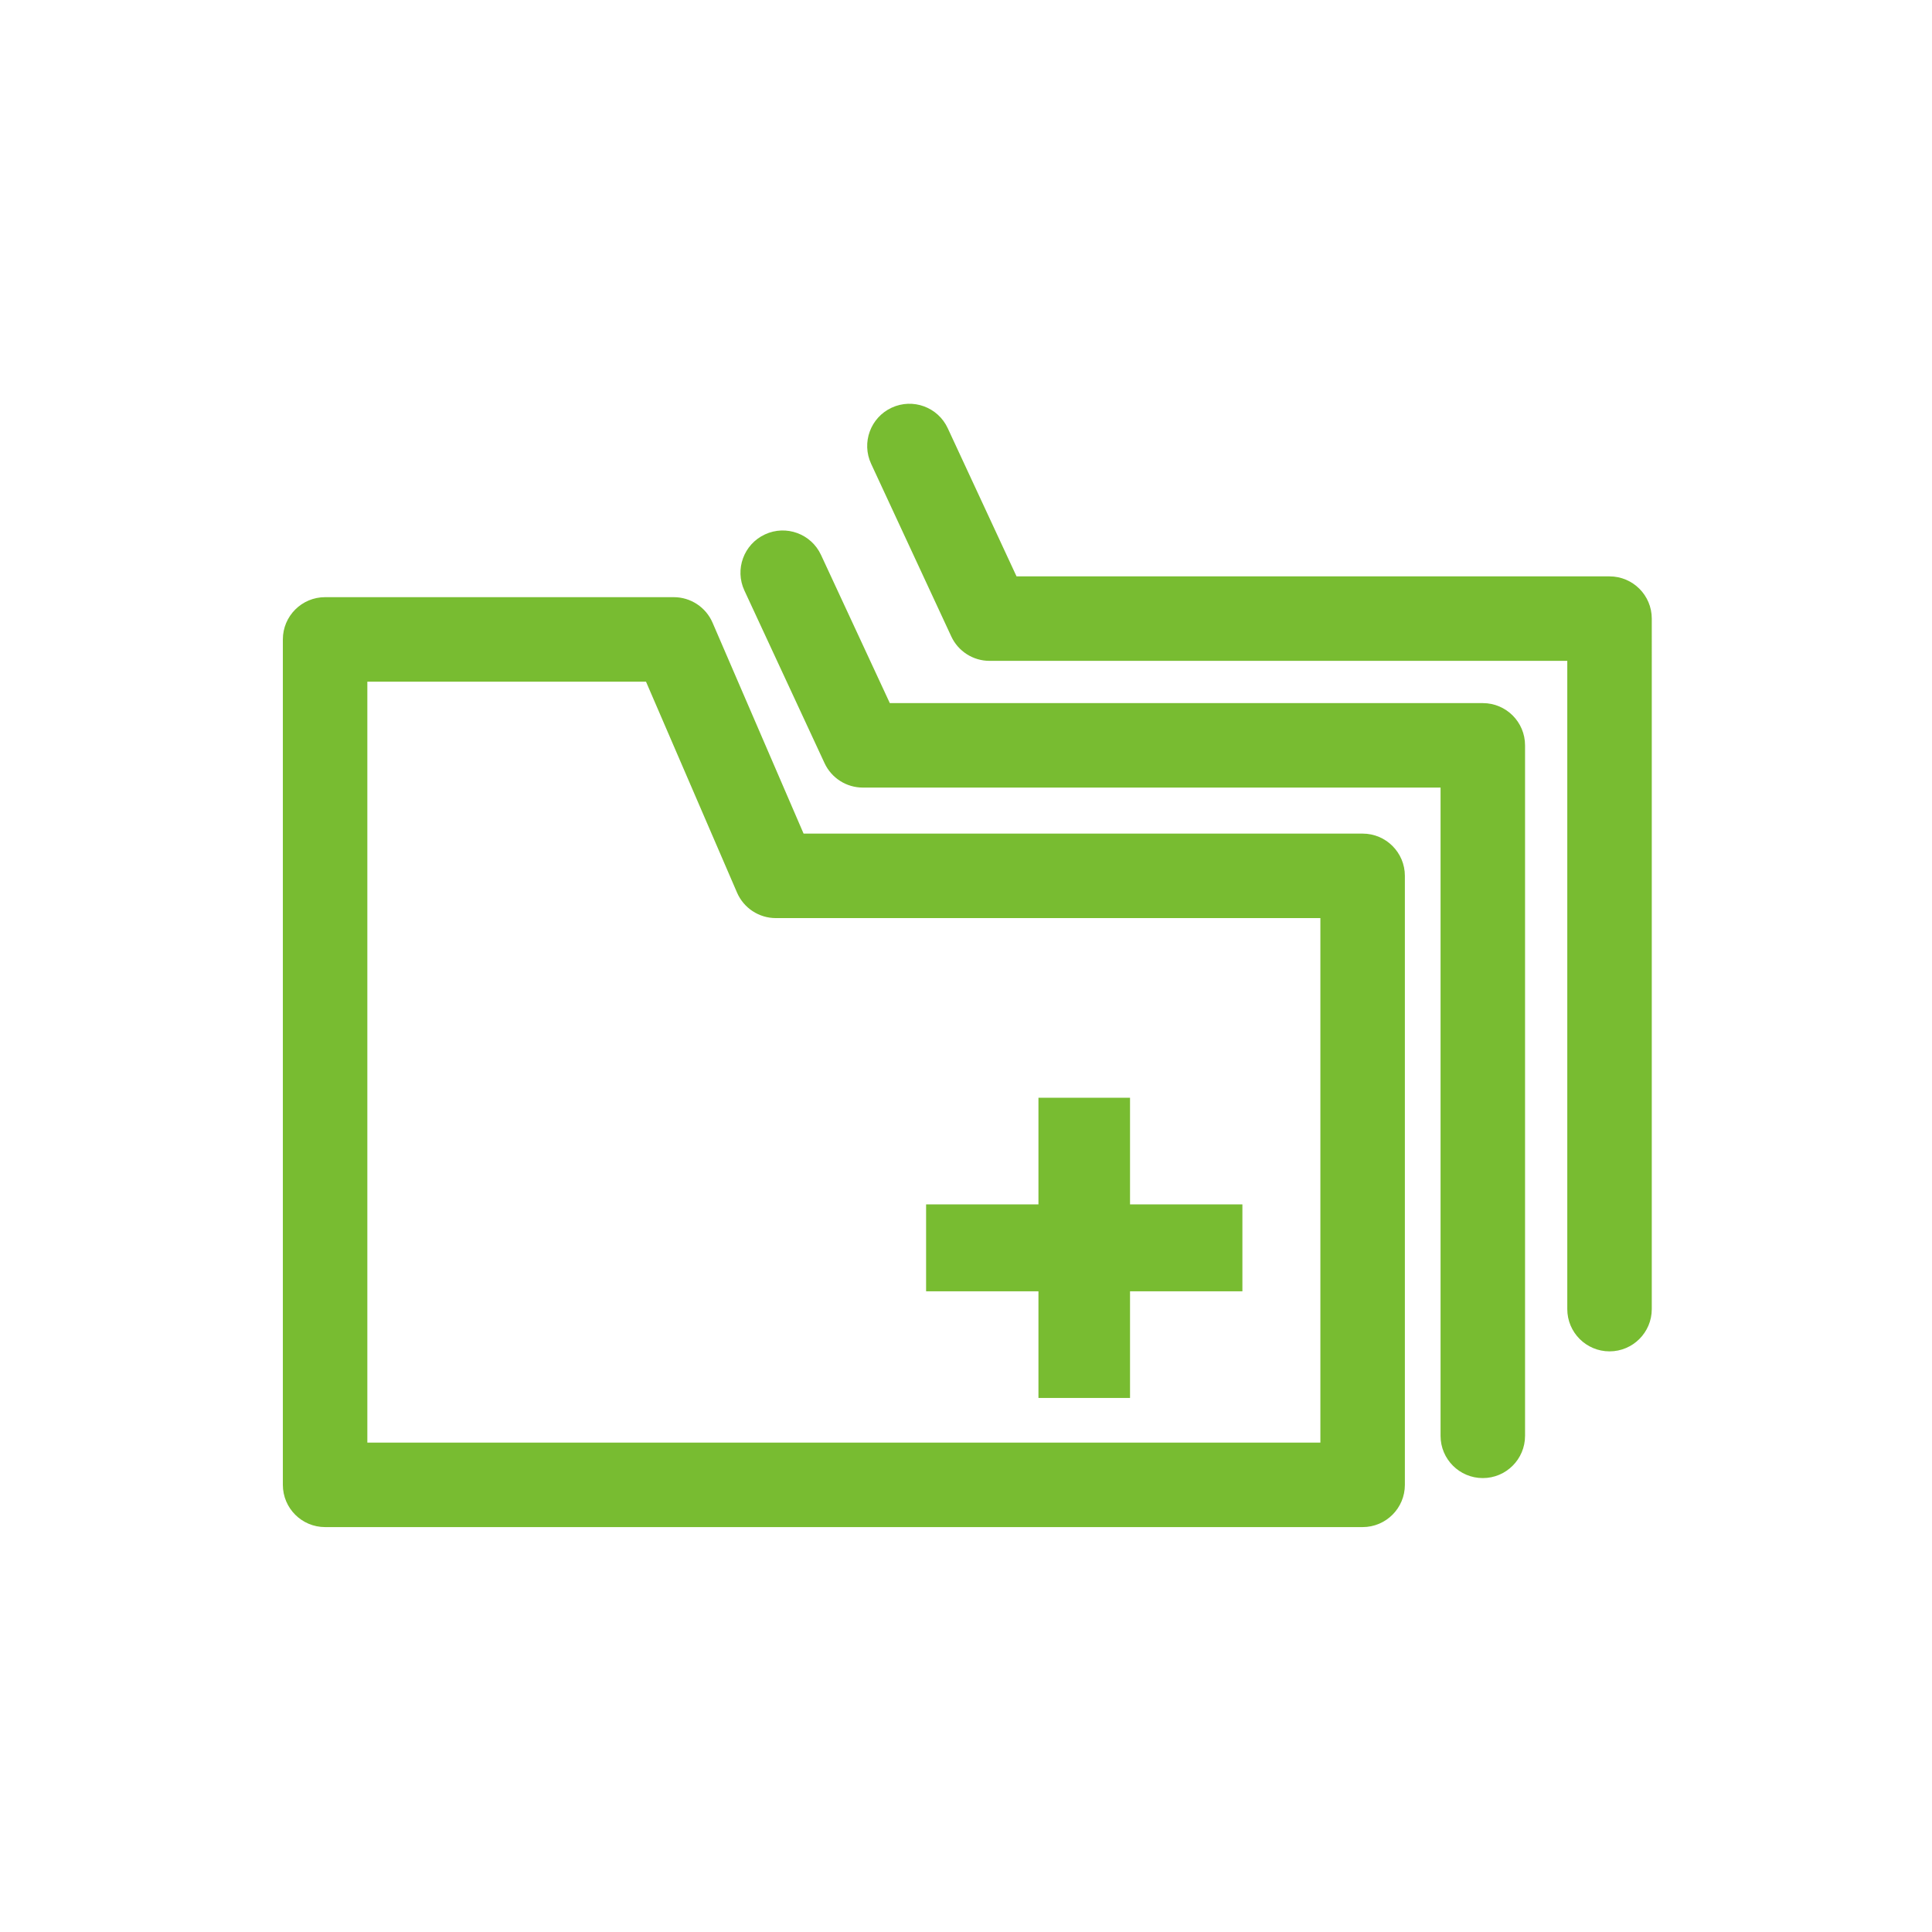 <?xml version="1.0" encoding="utf-8"?>
<!-- Generator: Adobe Illustrator 16.0.0, SVG Export Plug-In . SVG Version: 6.00 Build 0)  -->
<!DOCTYPE svg PUBLIC "-//W3C//DTD SVG 1.1//EN" "http://www.w3.org/Graphics/SVG/1.1/DTD/svg11.dtd">
<svg version="1.1" id="圖層_1" xmlns="http://www.w3.org/2000/svg" xmlns:xlink="http://www.w3.org/1999/xlink" x="0px" y="0px"
	 width="566.93px" height="566.93px" viewBox="0 0 566.93 566.93" enable-background="new 0 0 566.93 566.93" xml:space="preserve">
<g>
	<g>
		<path fill="#78BC31" d="M399.853,448.112H95.398c-6.848,0-12.396-5.544-12.396-12.396V187.63c0-6.847,5.548-12.395,12.396-12.395
			h102.313c4.947,0,9.421,2.941,11.382,7.484l26.711,61.896h164.048c6.843,0,12.396,5.548,12.396,12.396v178.706
			C412.248,442.568,406.695,448.112,399.853,448.112z M107.793,423.322h279.664V269.406H227.654c-4.946,0-9.421-2.941-11.382-7.485
			l-26.711-61.896h-81.767V423.322z"/>
	</g>
	<g>
		<path fill="#78BC31" d="M435.117,433.732c-6.843,0-12.395-5.553-12.395-12.396V231.11H253.195c-4.826,0-9.211-2.8-11.241-7.174
			l-23.516-50.65c-2.885-6.209-0.186-13.581,6.021-16.462c6.218-2.893,13.577-0.189,16.462,6.02l20.187,43.477h174.009
			c6.844,0,12.396,5.548,12.396,12.395v202.622C447.513,428.18,441.961,433.732,435.117,433.732z"/>
	</g>
	<g>
		<path fill="#78BC31" d="M472.304,396.546c-6.844,0-12.396-5.552-12.396-12.396V193.925H290.377c-4.825,0-9.208-2.8-11.237-7.174
			l-23.515-50.65c-2.885-6.21-0.186-13.582,6.02-16.463c6.222-2.885,13.582-0.186,16.462,6.021l20.187,43.476h174.01
			c6.843,0,12.396,5.548,12.396,12.395V384.15C484.699,390.994,479.146,396.546,472.304,396.546z"/>
	</g>
	<g>
		<g>
			<rect x="271.756" y="353.421" fill="#78BC31" width="92.815" height="25.501"/>
		</g>
		<g>
			<rect x="304.726" y="322.126" fill="#78BC31" width="26.872" height="88.091"/>
		</g>
	</g>
</g>
</svg>
